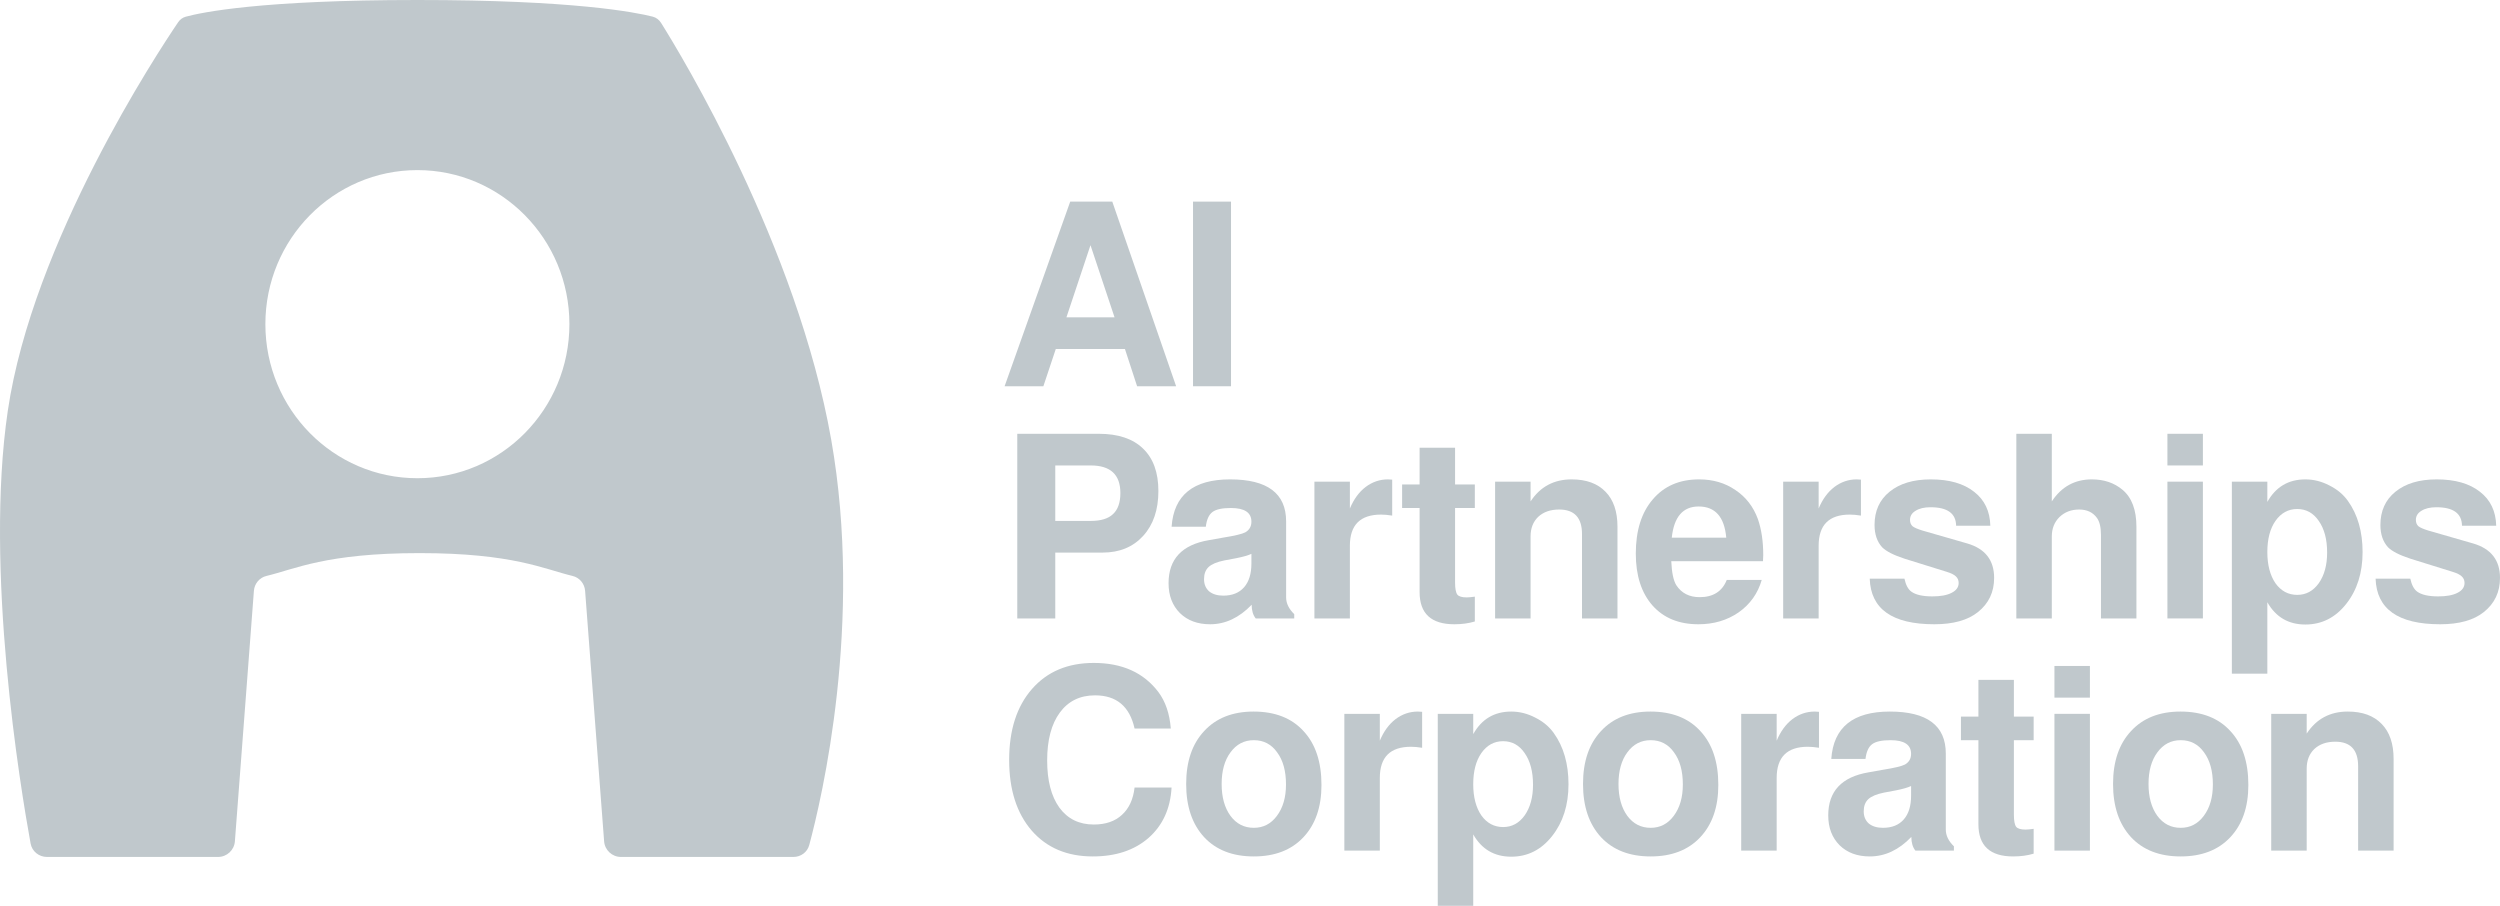 <svg width="1184" height="429" viewBox="0 0 1184 429" fill="none" xmlns="http://www.w3.org/2000/svg">
<path fill-rule="evenodd" clip-rule="evenodd" d="M294.087 405.849H375.756C379.268 405.849 382.342 403.614 383.255 400.223C389.182 378.19 408.899 294.707 393.663 208.244C377.462 116.3 322.628 26.04 313.09 10.848C312.161 9.368 310.791 8.309 309.096 7.878C300.901 5.794 271.483 0 197.676 0C123.505 0 95.522 5.851 87.975 7.908C86.454 8.323 85.245 9.242 84.359 10.546C74.724 24.739 15.491 114.562 3.69 194.564C-7.43 269.96 9.672 373.041 14.487 399.471C15.17 403.221 18.434 405.849 22.247 405.849H103.268C107.451 405.849 110.928 402.627 111.244 398.457L120.249 279.822C120.508 276.408 122.891 273.547 126.223 272.756C139.581 269.584 154.371 261.952 198.678 261.952C242.984 261.952 257.774 269.584 271.132 272.756C274.464 273.547 276.847 276.408 277.106 279.822L286.111 398.457C286.427 402.627 289.904 405.849 294.087 405.849ZM269.672 153.523C269.672 193.819 237.438 226.485 197.676 226.485C157.914 226.485 125.681 193.819 125.681 153.523C125.681 113.228 157.914 80.562 197.676 80.562C237.438 80.562 269.672 113.228 269.672 153.523Z" fill="#C0C8CC"/>
<path fill-rule="evenodd" clip-rule="evenodd" d="M500.016 165.298H532.774L538.534 182.932H557.013L526.775 95.484H506.856L475.778 182.932H494.137L500.016 165.298ZM516.455 116.117L527.854 150.304H505.056L516.455 116.117Z" fill="#C0C8CC"/>
<path d="M583.012 182.932V95.484H565.014V182.932H583.012Z" fill="#C0C8CC"/>
<path fill-rule="evenodd" clip-rule="evenodd" d="M499.776 292.891V261.702H522.215C530.214 261.702 536.614 259.063 541.414 253.785C546.213 248.507 548.613 241.43 548.613 232.553C548.613 223.757 546.173 217.039 541.294 212.401C536.494 207.763 529.534 205.443 520.415 205.443H481.777V292.891H499.776ZM516.575 246.708H499.776V220.438H516.575C525.935 220.438 530.614 224.796 530.614 233.513C530.614 237.991 529.454 241.31 527.134 243.469C524.895 245.628 521.375 246.708 516.575 246.708Z" fill="#C0C8CC"/>
<path fill-rule="evenodd" clip-rule="evenodd" d="M612.948 292.891V290.852C610.388 288.372 609.108 285.733 609.108 282.934V246.948C609.108 233.673 600.268 227.035 582.59 227.035C565.151 227.035 555.911 234.513 554.871 249.467H571.07C571.47 246.108 572.51 243.789 574.19 242.51C575.87 241.23 578.79 240.59 582.95 240.59C589.429 240.59 592.669 242.749 592.669 247.068C592.669 249.307 591.709 250.986 589.789 252.106C588.269 252.906 584.749 253.745 579.23 254.625L572.51 255.825C559.791 257.984 553.431 264.781 553.431 276.217C553.431 282.055 555.231 286.773 558.831 290.372C562.431 293.89 567.191 295.65 573.11 295.65C580.31 295.65 586.869 292.571 592.789 286.413C592.789 289.132 593.429 291.291 594.709 292.891H612.948ZM592.669 262.302V266.86C592.669 271.739 591.509 275.497 589.189 278.136C586.869 280.775 583.589 282.095 579.35 282.095C576.55 282.095 574.31 281.415 572.63 280.056C571.03 278.616 570.23 276.697 570.23 274.298C570.23 271.819 570.95 269.899 572.39 268.54C573.83 267.18 576.31 266.141 579.83 265.421L585.589 264.341C588.789 263.702 591.149 263.022 592.669 262.302Z" fill="#C0C8CC"/>
<path d="M639.305 228.115H622.507V292.891H639.305V258.464C639.305 248.627 644.225 243.709 654.064 243.709C655.584 243.709 657.344 243.869 659.344 244.189V227.155C658.704 227.075 658.024 227.035 657.304 227.035C653.465 227.035 649.945 228.235 646.745 230.634C643.625 233.033 641.145 236.432 639.305 240.83V228.115Z" fill="#C0C8CC"/>
<path d="M698.48 240.59V229.434H689.121V212.041H672.322V229.434H664.043V240.59H672.322V280.415C672.322 290.572 677.802 295.65 688.761 295.65C692.361 295.65 695.6 295.21 698.48 294.33V282.575C696.8 282.815 695.52 282.934 694.641 282.934C692.401 282.934 690.921 282.495 690.201 281.615C689.481 280.655 689.121 278.736 689.121 275.857V240.59H698.48Z" fill="#C0C8CC"/>
<path d="M724.879 228.115H708.081V292.891H724.879V254.025C724.879 250.187 726.079 247.108 728.479 244.789C730.959 242.47 734.279 241.31 738.439 241.31C745.638 241.31 749.238 245.189 749.238 252.946V292.891H766.037V249.467C766.037 242.27 764.157 236.752 760.397 232.913C756.637 228.995 751.278 227.035 744.318 227.035C735.919 227.035 729.439 230.514 724.879 237.471V228.115Z" fill="#C0C8CC"/>
<path fill-rule="evenodd" clip-rule="evenodd" d="M791.514 265.781H834.952C835.032 264.821 835.072 263.862 835.072 262.902C835.072 256.424 834.232 250.746 832.552 245.868C830.392 239.95 826.832 235.352 821.872 232.073C816.993 228.715 811.273 227.035 804.714 227.035C795.434 227.035 788.115 230.194 782.755 236.512C777.395 242.749 774.716 251.306 774.716 262.182C774.716 272.578 777.355 280.775 782.635 286.773C787.915 292.691 795.154 295.65 804.354 295.65C811.633 295.65 817.993 293.77 823.432 290.012C828.872 286.173 832.512 281.055 834.352 274.658H817.793C815.633 280.096 811.353 282.815 804.954 282.815C800.074 282.815 796.394 280.935 793.914 277.177C792.554 275.017 791.754 271.219 791.514 265.781ZM817.553 254.625H791.754C792.794 244.789 797.034 239.871 804.474 239.871C812.313 239.871 816.673 244.789 817.553 254.625Z" fill="#C0C8CC"/>
<path d="M861.31 228.115H844.511V292.891H861.31V258.464C861.31 248.627 866.229 243.709 876.069 243.709C877.588 243.709 879.348 243.869 881.348 244.189V227.155C880.708 227.075 880.028 227.035 879.308 227.035C875.469 227.035 871.949 228.235 868.749 230.634C865.629 233.033 863.149 236.432 861.31 240.83V228.115Z" fill="#C0C8CC"/>
<path d="M926.42 248.987H942.619C942.459 242.11 939.899 236.752 934.94 232.913C929.98 228.995 923.14 227.035 914.421 227.035C906.181 227.035 899.662 228.995 894.862 232.913C890.143 236.752 887.783 241.99 887.783 248.627C887.783 253.026 888.983 256.544 891.382 259.183C893.302 261.103 896.822 262.902 901.942 264.581L921.98 270.819C924.06 271.459 925.5 272.178 926.3 272.978C927.18 273.778 927.62 274.818 927.62 276.097C927.62 278.096 926.5 279.656 924.26 280.775C922.1 281.895 919.061 282.455 915.141 282.455C910.581 282.455 907.261 281.695 905.182 280.176C903.662 279.056 902.582 277.017 901.942 274.058H885.503C885.983 288.452 896.182 295.65 916.101 295.65C925.06 295.65 931.94 293.73 936.739 289.892C941.859 285.813 944.419 280.415 944.419 273.698C944.419 265.301 940.179 259.863 931.7 257.384L910.461 251.266C908.141 250.547 906.581 249.867 905.782 249.227C904.982 248.507 904.582 247.508 904.582 246.228C904.582 244.389 905.462 242.949 907.221 241.91C908.981 240.79 911.341 240.23 914.301 240.23C922.3 240.23 926.34 243.149 926.42 248.987Z" fill="#C0C8CC"/>
<path d="M971.737 205.443H954.938V292.891H971.737V254.025C971.737 250.347 972.937 247.308 975.337 244.909C977.816 242.51 980.936 241.31 984.696 241.31C988.376 241.31 991.176 242.63 993.095 245.269C994.375 247.028 995.015 249.707 995.015 253.306V292.891H1011.81V249.467C1011.81 241.47 1009.61 235.632 1005.21 231.953C1001.29 228.675 996.455 227.035 990.696 227.035C982.616 227.035 976.297 230.514 971.737 237.471V205.443Z" fill="#C0C8CC"/>
<path d="M1043.29 292.891V228.115H1026.49V292.891H1043.29Z" fill="#C0C8CC"/>
<path d="M1043.29 220.438V205.443H1026.49V220.438H1043.29Z" fill="#C0C8CC"/>
<path fill-rule="evenodd" clip-rule="evenodd" d="M1091.81 227.035C1083.81 227.035 1077.81 230.594 1073.81 237.711V228.115H1057.01V319.041H1073.81V285.214C1077.81 292.251 1083.81 295.77 1091.81 295.77C1099.57 295.77 1106.01 292.531 1111.13 286.053C1116.33 279.496 1118.92 271.299 1118.92 261.462C1118.92 251.786 1116.61 243.709 1111.97 237.232C1109.81 234.193 1106.89 231.754 1103.21 229.914C1099.53 227.995 1095.73 227.035 1091.81 227.035ZM1087.97 241.07C1092.21 241.07 1095.61 242.949 1098.17 246.708C1100.81 250.467 1102.13 255.465 1102.13 261.702C1102.13 267.62 1100.81 272.458 1098.17 276.217C1095.53 279.896 1092.13 281.735 1087.97 281.735C1083.73 281.735 1080.29 279.896 1077.65 276.217C1075.09 272.458 1073.81 267.54 1073.81 261.462C1073.81 255.305 1075.09 250.387 1077.65 246.708C1080.29 242.949 1083.73 241.07 1087.97 241.07Z" fill="#C0C8CC"/>
<path d="M1166 248.987H1182.2C1182.04 242.11 1179.48 236.752 1174.52 232.913C1169.56 228.995 1162.72 227.035 1154 227.035C1145.76 227.035 1139.24 228.995 1134.44 232.913C1129.72 236.752 1127.36 241.99 1127.36 248.627C1127.36 253.026 1128.56 256.544 1130.96 259.183C1132.88 261.103 1136.4 262.902 1141.52 264.581L1161.56 270.819C1163.64 271.459 1165.08 272.178 1165.88 272.978C1166.76 273.778 1167.2 274.818 1167.2 276.097C1167.2 278.096 1166.08 279.656 1163.84 280.775C1161.68 281.895 1158.64 282.455 1154.72 282.455C1150.16 282.455 1146.84 281.695 1144.76 280.176C1143.24 279.056 1142.16 277.017 1141.52 274.058H1125.08C1125.56 288.452 1135.76 295.65 1155.68 295.65C1164.64 295.65 1171.52 293.73 1176.32 289.892C1181.44 285.813 1184 280.415 1184 273.698C1184 265.301 1179.76 259.863 1171.28 257.384L1150.04 251.266C1147.72 250.547 1146.16 249.867 1145.36 249.227C1144.56 248.507 1144.16 247.508 1144.16 246.228C1144.16 244.389 1145.04 242.949 1146.8 241.91C1148.56 240.79 1150.92 240.23 1153.88 240.23C1161.88 240.23 1165.92 243.149 1166 248.987Z" fill="#C0C8CC"/>
<path d="M554.493 345.031H537.334C535.014 334.555 528.774 329.317 518.615 329.317C511.496 329.317 505.936 332.036 501.936 337.474C497.936 342.912 495.937 350.469 495.937 360.146C495.937 369.662 497.856 377.099 501.696 382.457C505.616 387.815 511.056 390.494 518.015 390.494C523.615 390.494 528.054 388.975 531.334 385.936C534.694 382.897 536.694 378.579 537.334 372.981H554.853C554.293 382.977 550.653 390.934 543.933 396.852C537.214 402.69 528.414 405.609 517.535 405.609C505.376 405.609 495.737 401.53 488.617 393.373C481.497 385.136 477.938 373.981 477.938 359.906C477.938 345.751 481.537 334.555 488.737 326.318C495.937 318.081 505.696 313.963 518.015 313.963C531.454 313.963 541.654 318.561 548.613 327.758C551.973 332.236 553.933 337.994 554.493 345.031Z" fill="#C0C8CC"/>
<path fill-rule="evenodd" clip-rule="evenodd" d="M593.689 336.994C603.848 336.994 611.728 340.073 617.327 346.231C623.007 352.309 625.847 360.825 625.847 371.781C625.847 382.257 622.967 390.534 617.207 396.612C611.528 402.61 603.728 405.609 593.809 405.609C583.809 405.609 575.97 402.57 570.29 396.492C564.611 390.334 561.771 381.938 561.771 371.302C561.771 360.665 564.611 352.309 570.29 346.231C575.97 340.073 583.769 336.994 593.689 336.994ZM593.809 350.549C589.249 350.549 585.569 352.469 582.77 356.307C579.97 360.066 578.57 365.064 578.57 371.302C578.57 377.539 579.97 382.577 582.77 386.416C585.569 390.174 589.249 392.054 593.809 392.054C598.289 392.054 601.928 390.174 604.728 386.416C607.608 382.577 609.048 377.619 609.048 371.541C609.048 365.144 607.648 360.066 604.848 356.307C602.128 352.469 598.448 350.549 593.809 350.549Z" fill="#C0C8CC"/>
<path d="M636.685 338.074H653.484V350.789C655.324 346.391 657.804 342.992 660.924 340.593C664.124 338.194 667.643 336.994 671.483 336.994C672.203 336.994 672.883 337.034 673.523 337.114V354.148C671.523 353.828 669.763 353.668 668.243 353.668C658.404 353.668 653.484 358.586 653.484 368.423V402.85H636.685V338.074Z" fill="#C0C8CC"/>
<path fill-rule="evenodd" clip-rule="evenodd" d="M697.722 338.074V347.67C701.722 340.553 707.721 336.994 715.721 336.994C719.64 336.994 723.44 337.954 727.12 339.873C730.8 341.713 733.72 344.152 735.879 347.191C740.519 353.668 742.839 361.745 742.839 371.421C742.839 381.258 740.239 389.455 735.039 396.012C729.92 402.49 723.48 405.729 715.721 405.729C707.721 405.729 701.722 402.21 697.722 395.173V429H680.923V338.074H697.722ZM722.08 356.667C719.52 352.908 716.121 351.029 711.881 351.029C707.641 351.029 704.201 352.908 701.562 356.667C699.002 360.346 697.722 365.264 697.722 371.421C697.722 377.499 699.002 382.417 701.562 386.176C704.201 389.855 707.641 391.694 711.881 391.694C716.041 391.694 719.44 389.855 722.08 386.176C724.72 382.417 726.04 377.579 726.04 371.661C726.04 365.424 724.72 360.426 722.08 356.667Z" fill="#C0C8CC"/>
<path fill-rule="evenodd" clip-rule="evenodd" d="M781.636 336.994C791.795 336.994 799.674 340.073 805.274 346.231C810.954 352.309 813.794 360.825 813.794 371.781C813.794 382.257 810.914 390.534 805.154 396.612C799.474 402.61 791.675 405.609 781.756 405.609C771.756 405.609 763.917 402.57 758.237 396.492C752.558 390.334 749.718 381.938 749.718 371.302C749.718 360.665 752.558 352.309 758.237 346.231C763.917 340.073 771.716 336.994 781.636 336.994ZM781.756 350.549C777.196 350.549 773.516 352.469 770.716 356.307C767.917 360.066 766.517 365.064 766.517 371.302C766.517 377.539 767.917 382.577 770.716 386.416C773.516 390.174 777.196 392.054 781.756 392.054C786.235 392.054 789.875 390.174 792.675 386.416C795.555 382.577 796.995 377.619 796.995 371.541C796.995 365.144 795.595 360.066 792.795 356.307C790.075 352.469 786.395 350.549 781.756 350.549Z" fill="#C0C8CC"/>
<path d="M824.632 338.074H841.431V350.789C843.271 346.391 845.751 342.992 848.871 340.593C852.07 338.194 855.59 336.994 859.43 336.994C860.15 336.994 860.83 337.034 861.47 337.114V354.148C859.47 353.828 857.71 353.668 856.19 353.668C846.351 353.668 841.431 358.586 841.431 368.423V402.85H824.632V338.074Z" fill="#C0C8CC"/>
<path fill-rule="evenodd" clip-rule="evenodd" d="M925.372 400.811V402.85H907.133C905.853 401.25 905.213 399.091 905.213 396.372C899.294 402.53 892.734 405.609 885.535 405.609C879.615 405.609 874.855 403.849 871.256 400.331C867.656 396.732 865.856 392.014 865.856 386.176C865.856 374.74 872.216 367.943 884.935 365.784L891.654 364.584C897.174 363.704 900.694 362.865 902.214 362.065C904.134 360.945 905.093 359.266 905.093 357.027C905.093 352.708 901.854 350.549 895.374 350.549C891.214 350.549 888.295 351.189 886.615 352.469C884.935 353.748 883.895 356.067 883.495 359.426H867.296C868.336 344.472 877.575 336.994 895.014 336.994C912.693 336.994 921.532 343.632 921.532 356.907V392.893C921.532 395.692 922.812 398.331 925.372 400.811ZM905.093 376.819V372.261C903.574 372.981 901.214 373.661 898.014 374.3L892.254 375.38C888.735 376.1 886.255 377.139 884.815 378.499C883.375 379.858 882.655 381.778 882.655 384.257C882.655 386.656 883.455 388.575 885.055 390.015C886.735 391.374 888.975 392.054 891.774 392.054C896.014 392.054 899.294 390.734 901.614 388.095C903.934 385.456 905.093 381.698 905.093 376.819Z" fill="#C0C8CC"/>
<path d="M963.138 339.393V350.549H953.778V385.816C953.778 388.695 954.138 390.614 954.858 391.574C955.578 392.454 957.058 392.893 959.298 392.893C960.178 392.893 961.458 392.774 963.138 392.534V404.289C960.258 405.169 957.018 405.609 953.418 405.609C942.459 405.609 936.979 400.531 936.979 390.374V350.549H928.7V339.393H936.979V322H953.778V339.393H963.138Z" fill="#C0C8CC"/>
<path d="M989.783 338.074V402.85H972.984V338.074H989.783Z" fill="#C0C8CC"/>
<path d="M989.783 315.402V330.397H972.984V315.402H989.783Z" fill="#C0C8CC"/>
<path fill-rule="evenodd" clip-rule="evenodd" d="M1032.66 336.994C1042.82 336.994 1050.7 340.073 1056.3 346.231C1061.98 352.309 1064.82 360.825 1064.82 371.781C1064.82 382.257 1061.94 390.534 1056.18 396.612C1050.5 402.61 1042.7 405.609 1032.78 405.609C1022.78 405.609 1014.94 402.57 1009.26 396.492C1003.58 390.334 1000.74 381.938 1000.74 371.302C1000.74 360.665 1003.58 352.309 1009.26 346.231C1014.94 340.073 1022.74 336.994 1032.66 336.994ZM1032.78 350.549C1028.22 350.549 1024.54 352.469 1021.74 356.307C1018.94 360.066 1017.54 365.064 1017.54 371.302C1017.54 377.539 1018.94 382.577 1021.74 386.416C1024.54 390.174 1028.22 392.054 1032.78 392.054C1037.26 392.054 1040.9 390.174 1043.7 386.416C1046.58 382.577 1048.02 377.619 1048.02 371.541C1048.02 365.144 1046.62 360.066 1043.82 356.307C1041.1 352.469 1037.42 350.549 1032.78 350.549Z" fill="#C0C8CC"/>
<path d="M1075.65 338.074H1092.45V347.43C1097.01 340.473 1103.49 336.994 1111.89 336.994C1118.85 336.994 1124.21 338.954 1127.97 342.872C1131.73 346.711 1133.61 352.229 1133.61 359.426V402.85H1116.81V362.905C1116.81 355.148 1113.21 351.269 1106.01 351.269C1101.85 351.269 1098.53 352.429 1096.05 354.748C1093.65 357.067 1092.45 360.146 1092.45 363.984V402.85H1075.65V338.074Z" fill="#C0C8CC"/>
</svg>
